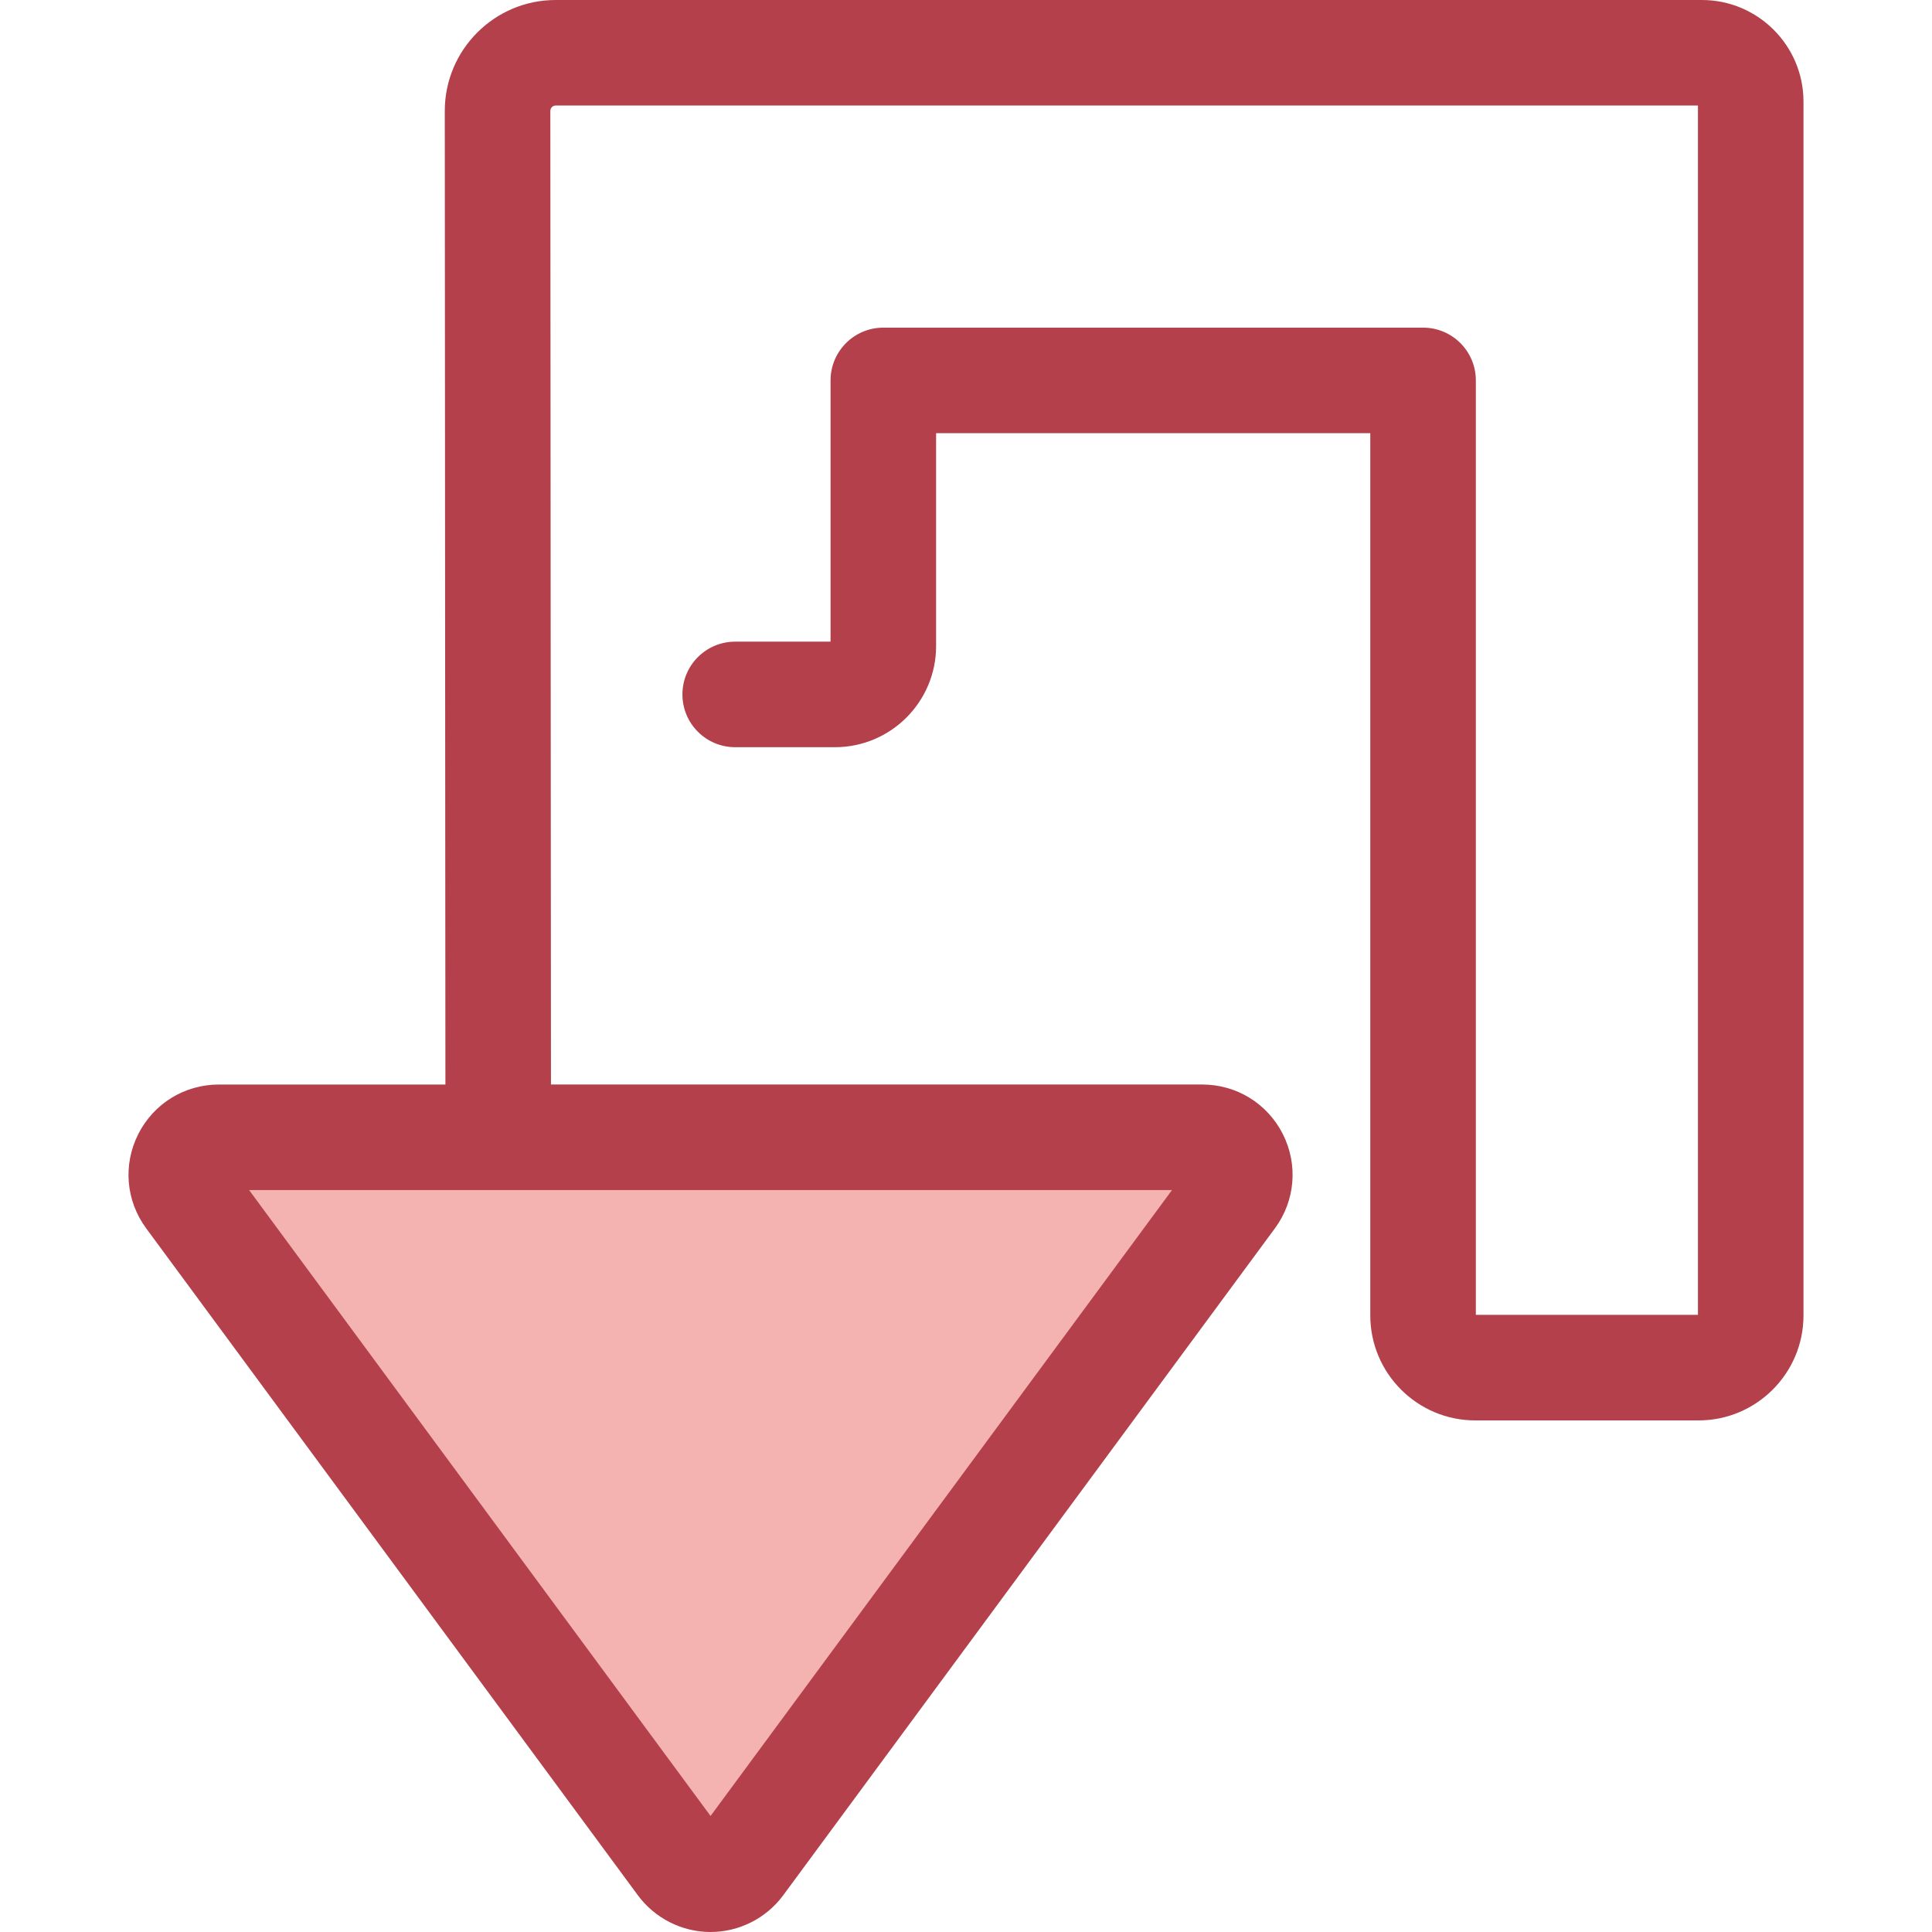 <?xml version="1.0" encoding="iso-8859-1"?>
<!-- Generator: Adobe Illustrator 19.0.0, SVG Export Plug-In . SVG Version: 6.00 Build 0)  -->
<svg version="1.1" id="Layer_1" xmlns="http://www.w3.org/2000/svg" xmlns:xlink="http://www.w3.org/1999/xlink" x="0px" y="0px"
	 viewBox="0 0 512 512" style="enable-background:new 0 0 512 512;" xml:space="preserve">
<path style="fill:#F4B2B0;" d="M326.61,317.225L196.3,493.977c-3.971,5.386-12.022,5.386-15.993,0L49.999,317.225
	c-4.836-6.559-0.152-15.829,7.996-15.829h260.619C326.762,301.397,331.445,310.666,326.61,317.225z"/>
<path style="fill:#B3404A;" d="M451.013,0H147.254c-16.201,0-29.382,13.18-29.382,29.391l0.166,258.02H57.994
	c-9.077,0-17.258,5.033-21.35,13.135c-4.092,8.102-3.289,17.674,2.098,24.978l130.309,176.751
	c4.489,6.089,11.686,9.724,19.253,9.724c7.565,0,14.762-3.635,19.253-9.726l130.309-176.75c5.387-7.306,6.191-16.876,2.099-24.98
	c-4.094-8.102-12.274-13.135-21.352-13.135H146.011l-0.166-258.03c0-0.778,0.632-1.41,1.41-1.41h302.718v320.48h-58.858V100.815
	c0-7.724-6.263-13.986-13.986-13.986H234.092c-7.724,0-13.986,6.261-13.986,13.986v69.23h-25.272
	c-7.724,0-13.986,6.261-13.986,13.986c0,7.724,6.261,13.986,13.986,13.986h26.438c14.78,0,26.805-12.025,26.805-26.806v-56.409
	h115.065v233.806c0,15.338,12.479,27.816,27.817,27.816h59.167c15.338,0,27.817-12.478,27.817-27.816V26.929
	C477.944,12.081,465.863,0,451.013,0z M188.304,481.254L66.015,315.382h244.577L188.304,481.254z"/>
<g>
</g>
<g>
</g>
<g>
</g>
<g>
</g>
<g>
</g>
<g>
</g>
<g>
</g>
<g>
</g>
<g>
</g>
<g>
</g>
<g>
</g>
<g>
</g>
<g>
</g>
<g>
</g>
<g>
</g>
</svg>
